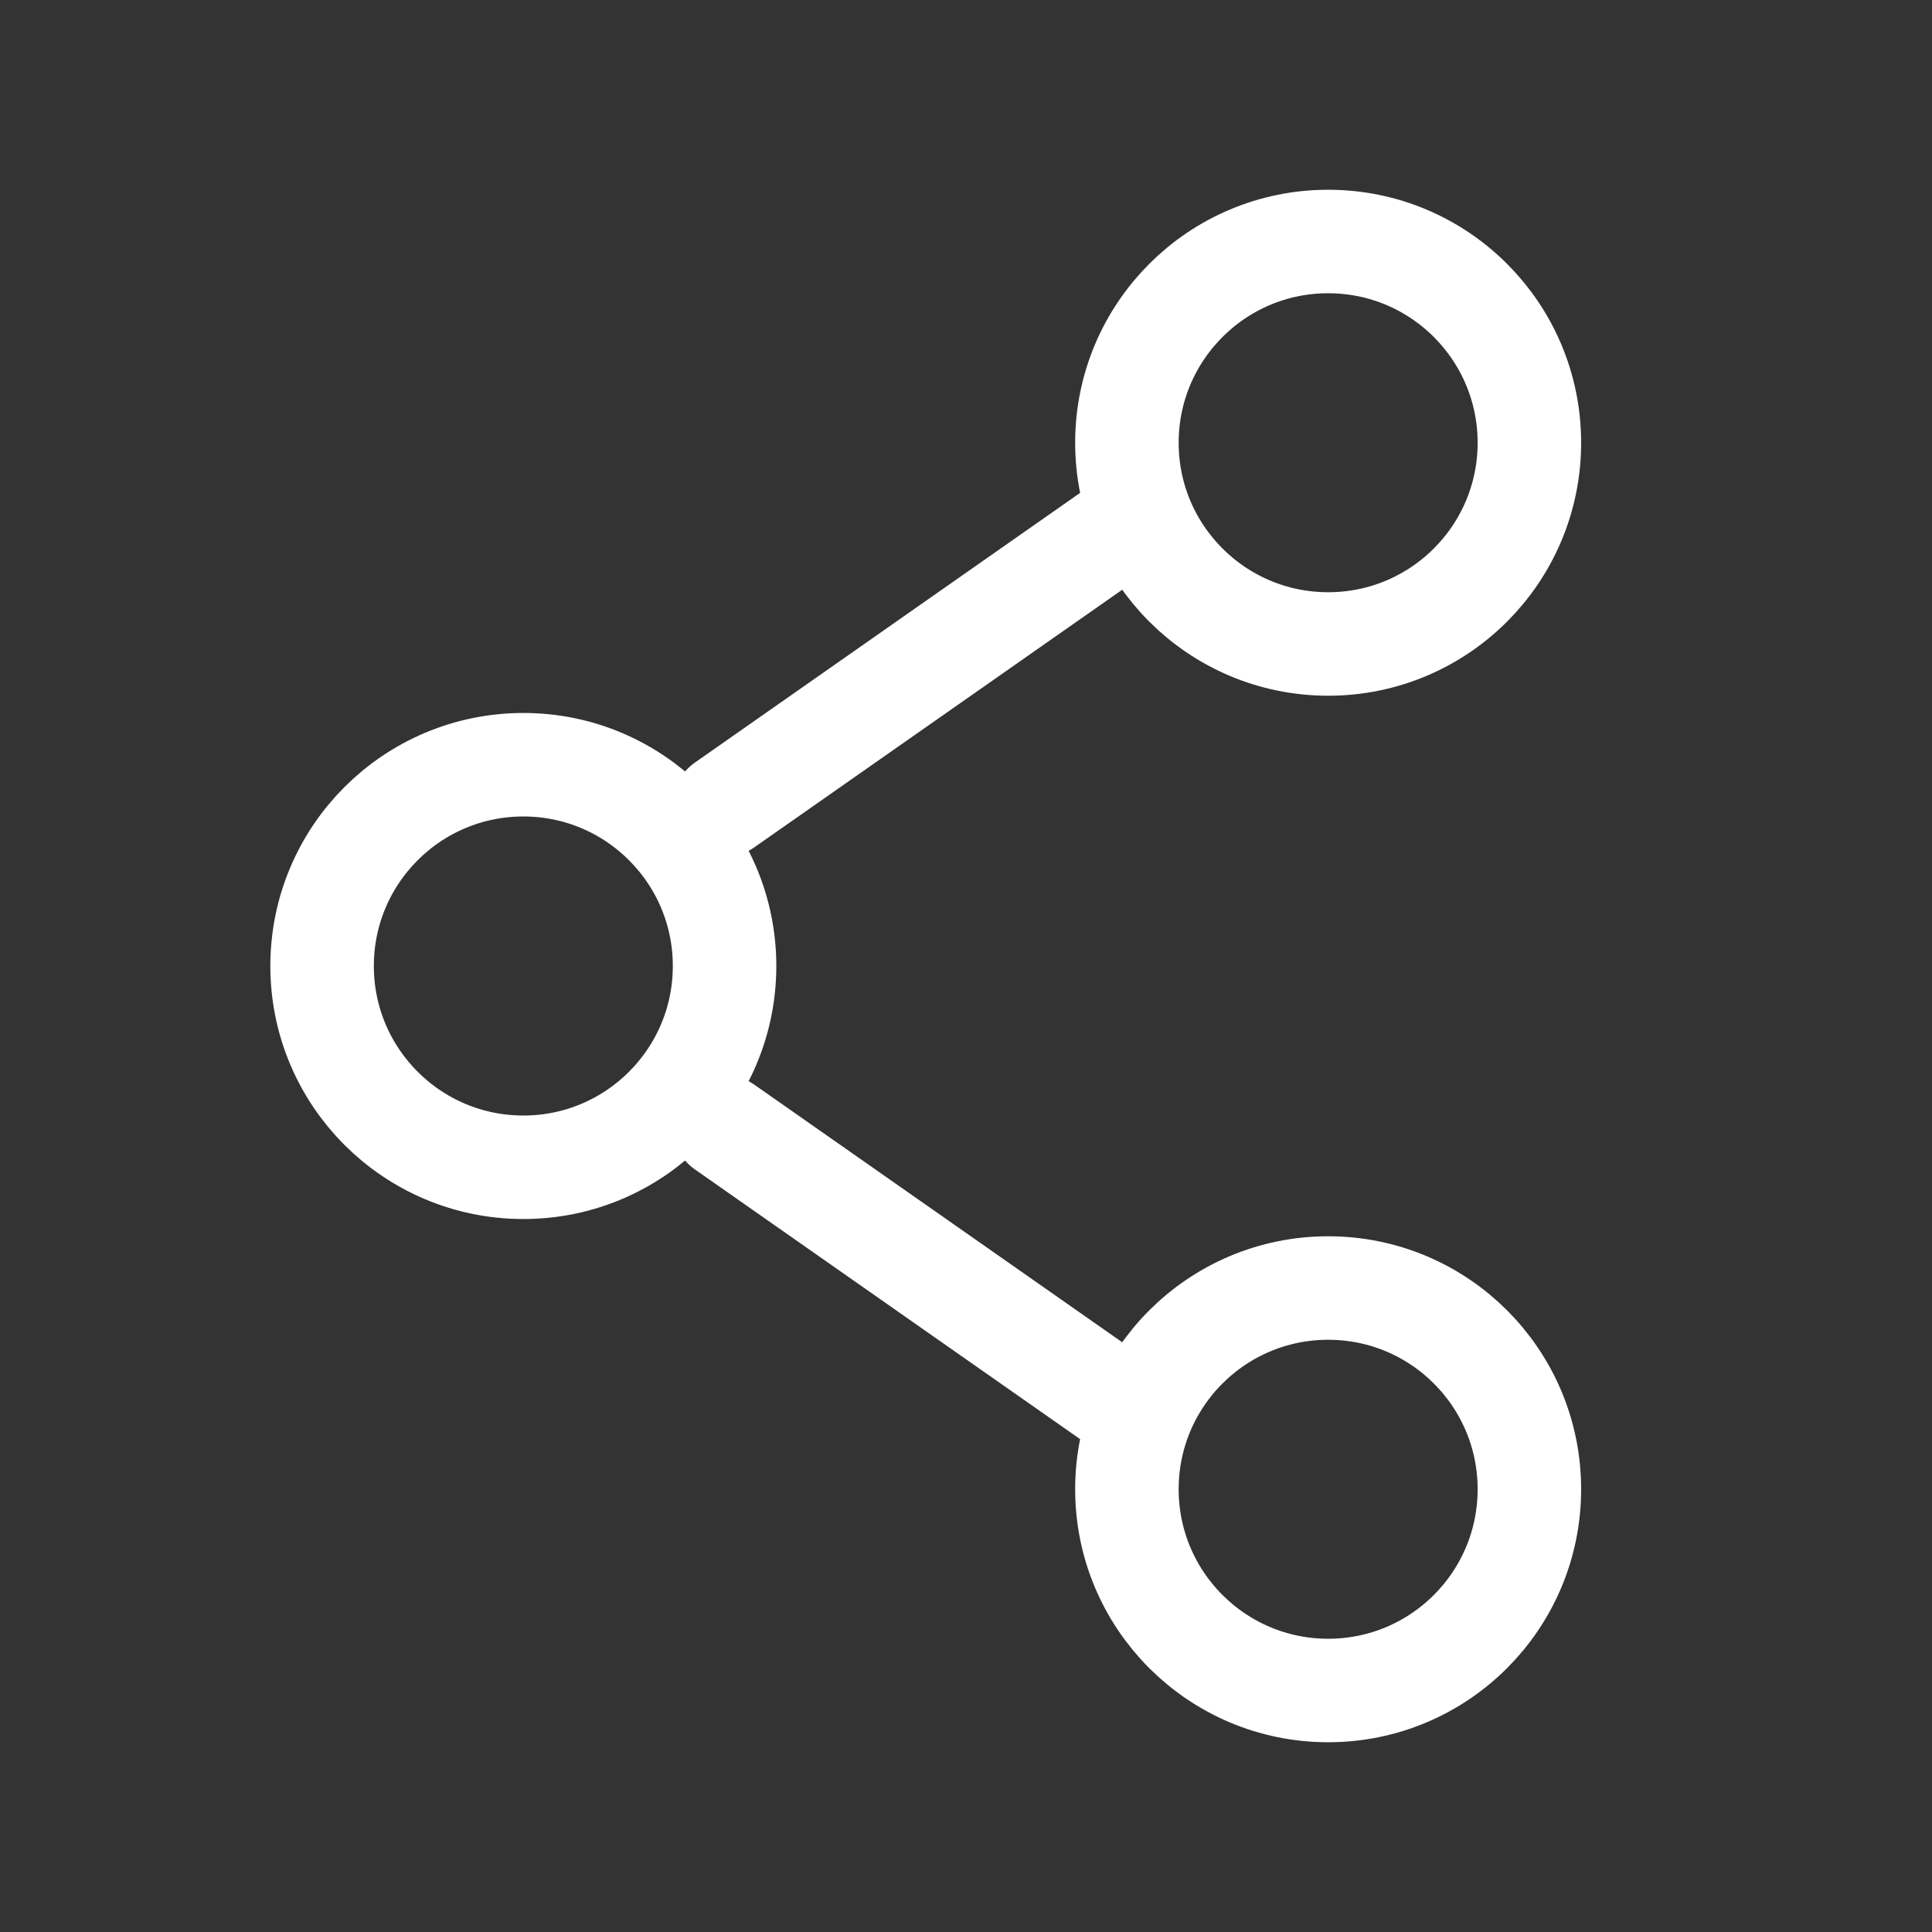 <svg width="28" height="28" viewBox="0 0 28 28" fill="none" xmlns="http://www.w3.org/2000/svg">
<rect x="0" y="0" width="28" height="28" fill="#333333" stroke="none"/>
<path d="M10.501 14C10.501 15.611 9.195 16.917 7.585 16.917C5.974 16.917 4.668 15.611 4.668 14C4.668 12.389 5.974 11.083 7.585 11.083C9.195 11.083 10.501 12.389 10.501 14Z" stroke="white" stroke-width="1.5"/>
<path d="M16.333 7.583L10.5 11.667" stroke="white" stroke-width="1.5" stroke-linecap="round"/>
<path d="M16.333 20.417L10.5 16.333" stroke="white" stroke-width="1.5" stroke-linecap="round"/>
<path d="M22.165 21.583C22.165 23.194 20.86 24.5 19.249 24.5C17.638 24.5 16.332 23.194 16.332 21.583C16.332 19.972 17.638 18.667 19.249 18.667C20.86 18.667 22.165 19.972 22.165 21.583Z" stroke="white" stroke-width="1.5"/>
<path d="M22.165 6.417C22.165 8.027 20.86 9.333 19.249 9.333C17.638 9.333 16.332 8.027 16.332 6.417C16.332 4.806 17.638 3.5 19.249 3.5C20.86 3.5 22.165 4.806 22.165 6.417Z" stroke="white" stroke-width="1.5"/>
</svg>
